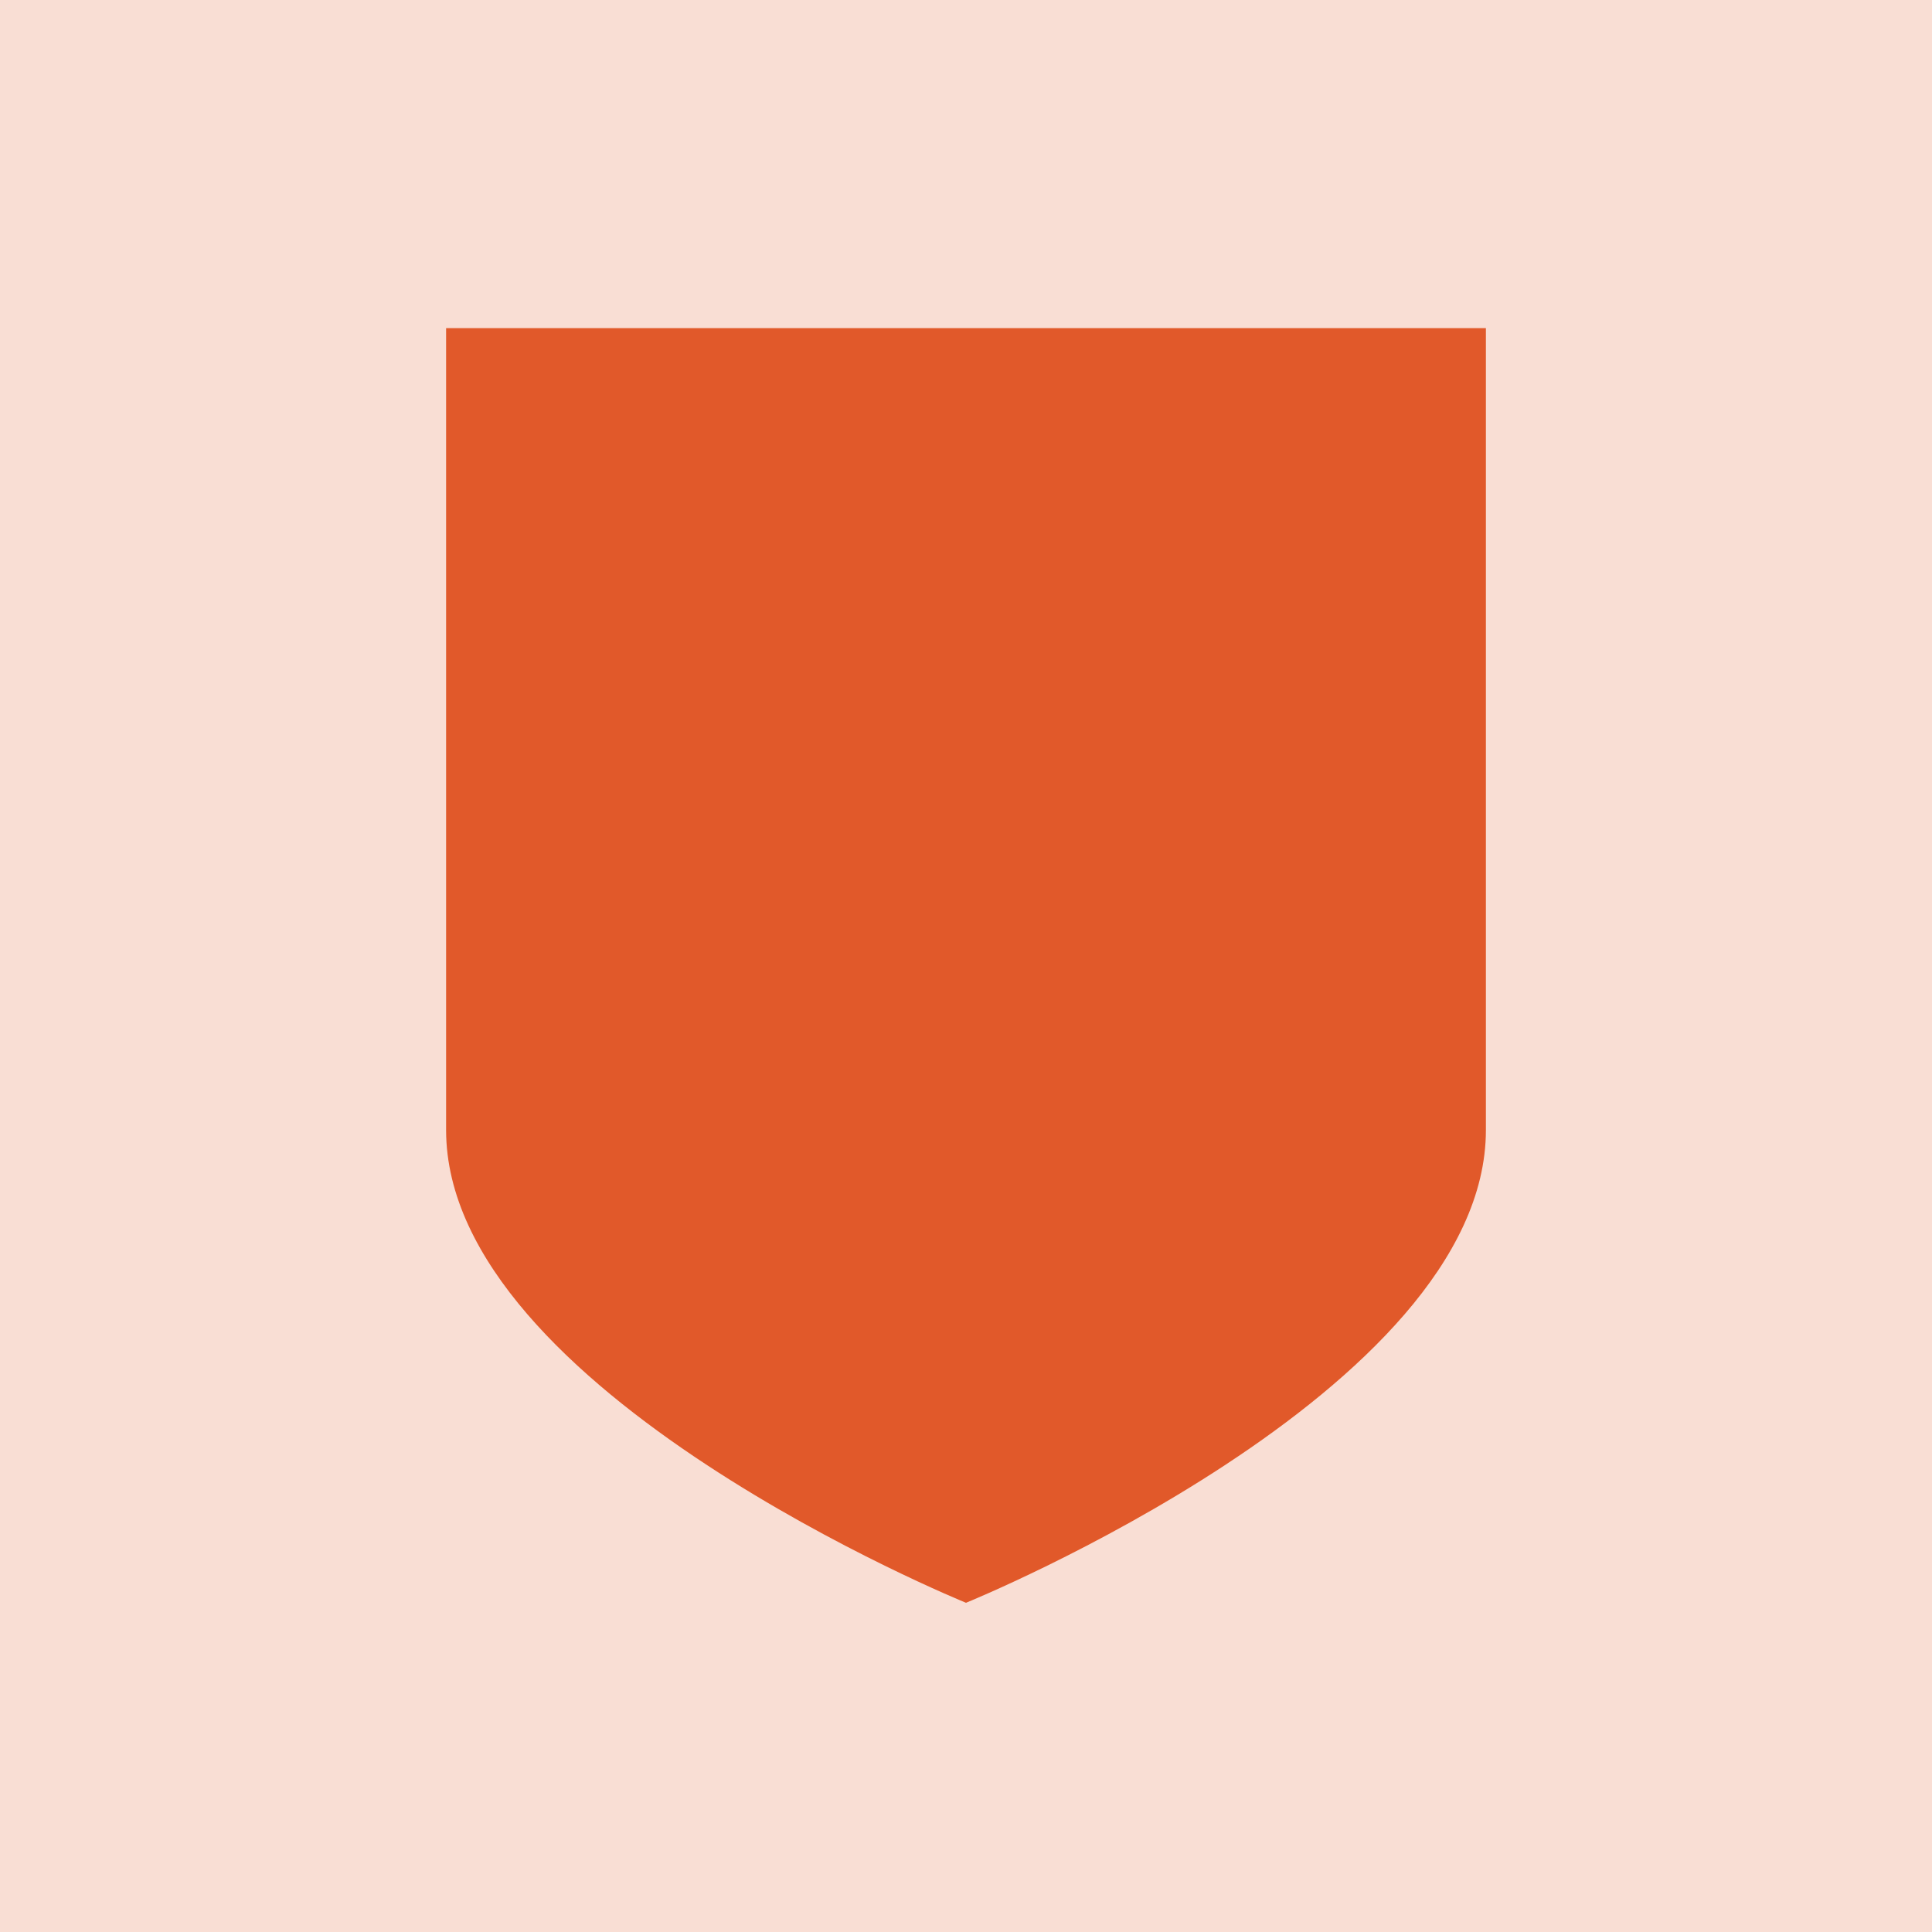 <svg width="20" height="20" viewBox="0 0 20 20" fill="none" xmlns="http://www.w3.org/2000/svg">
<path d="M20 0H0V20H20V0Z" fill="#F9DED4"/>
<path d="M4.618 3.397V11.698C4.618 14.405 10 16.592 10 16.592C10 16.592 15.382 14.405 15.382 11.698V3.397H4.618Z" fill="#E1592A"/>
</svg>
